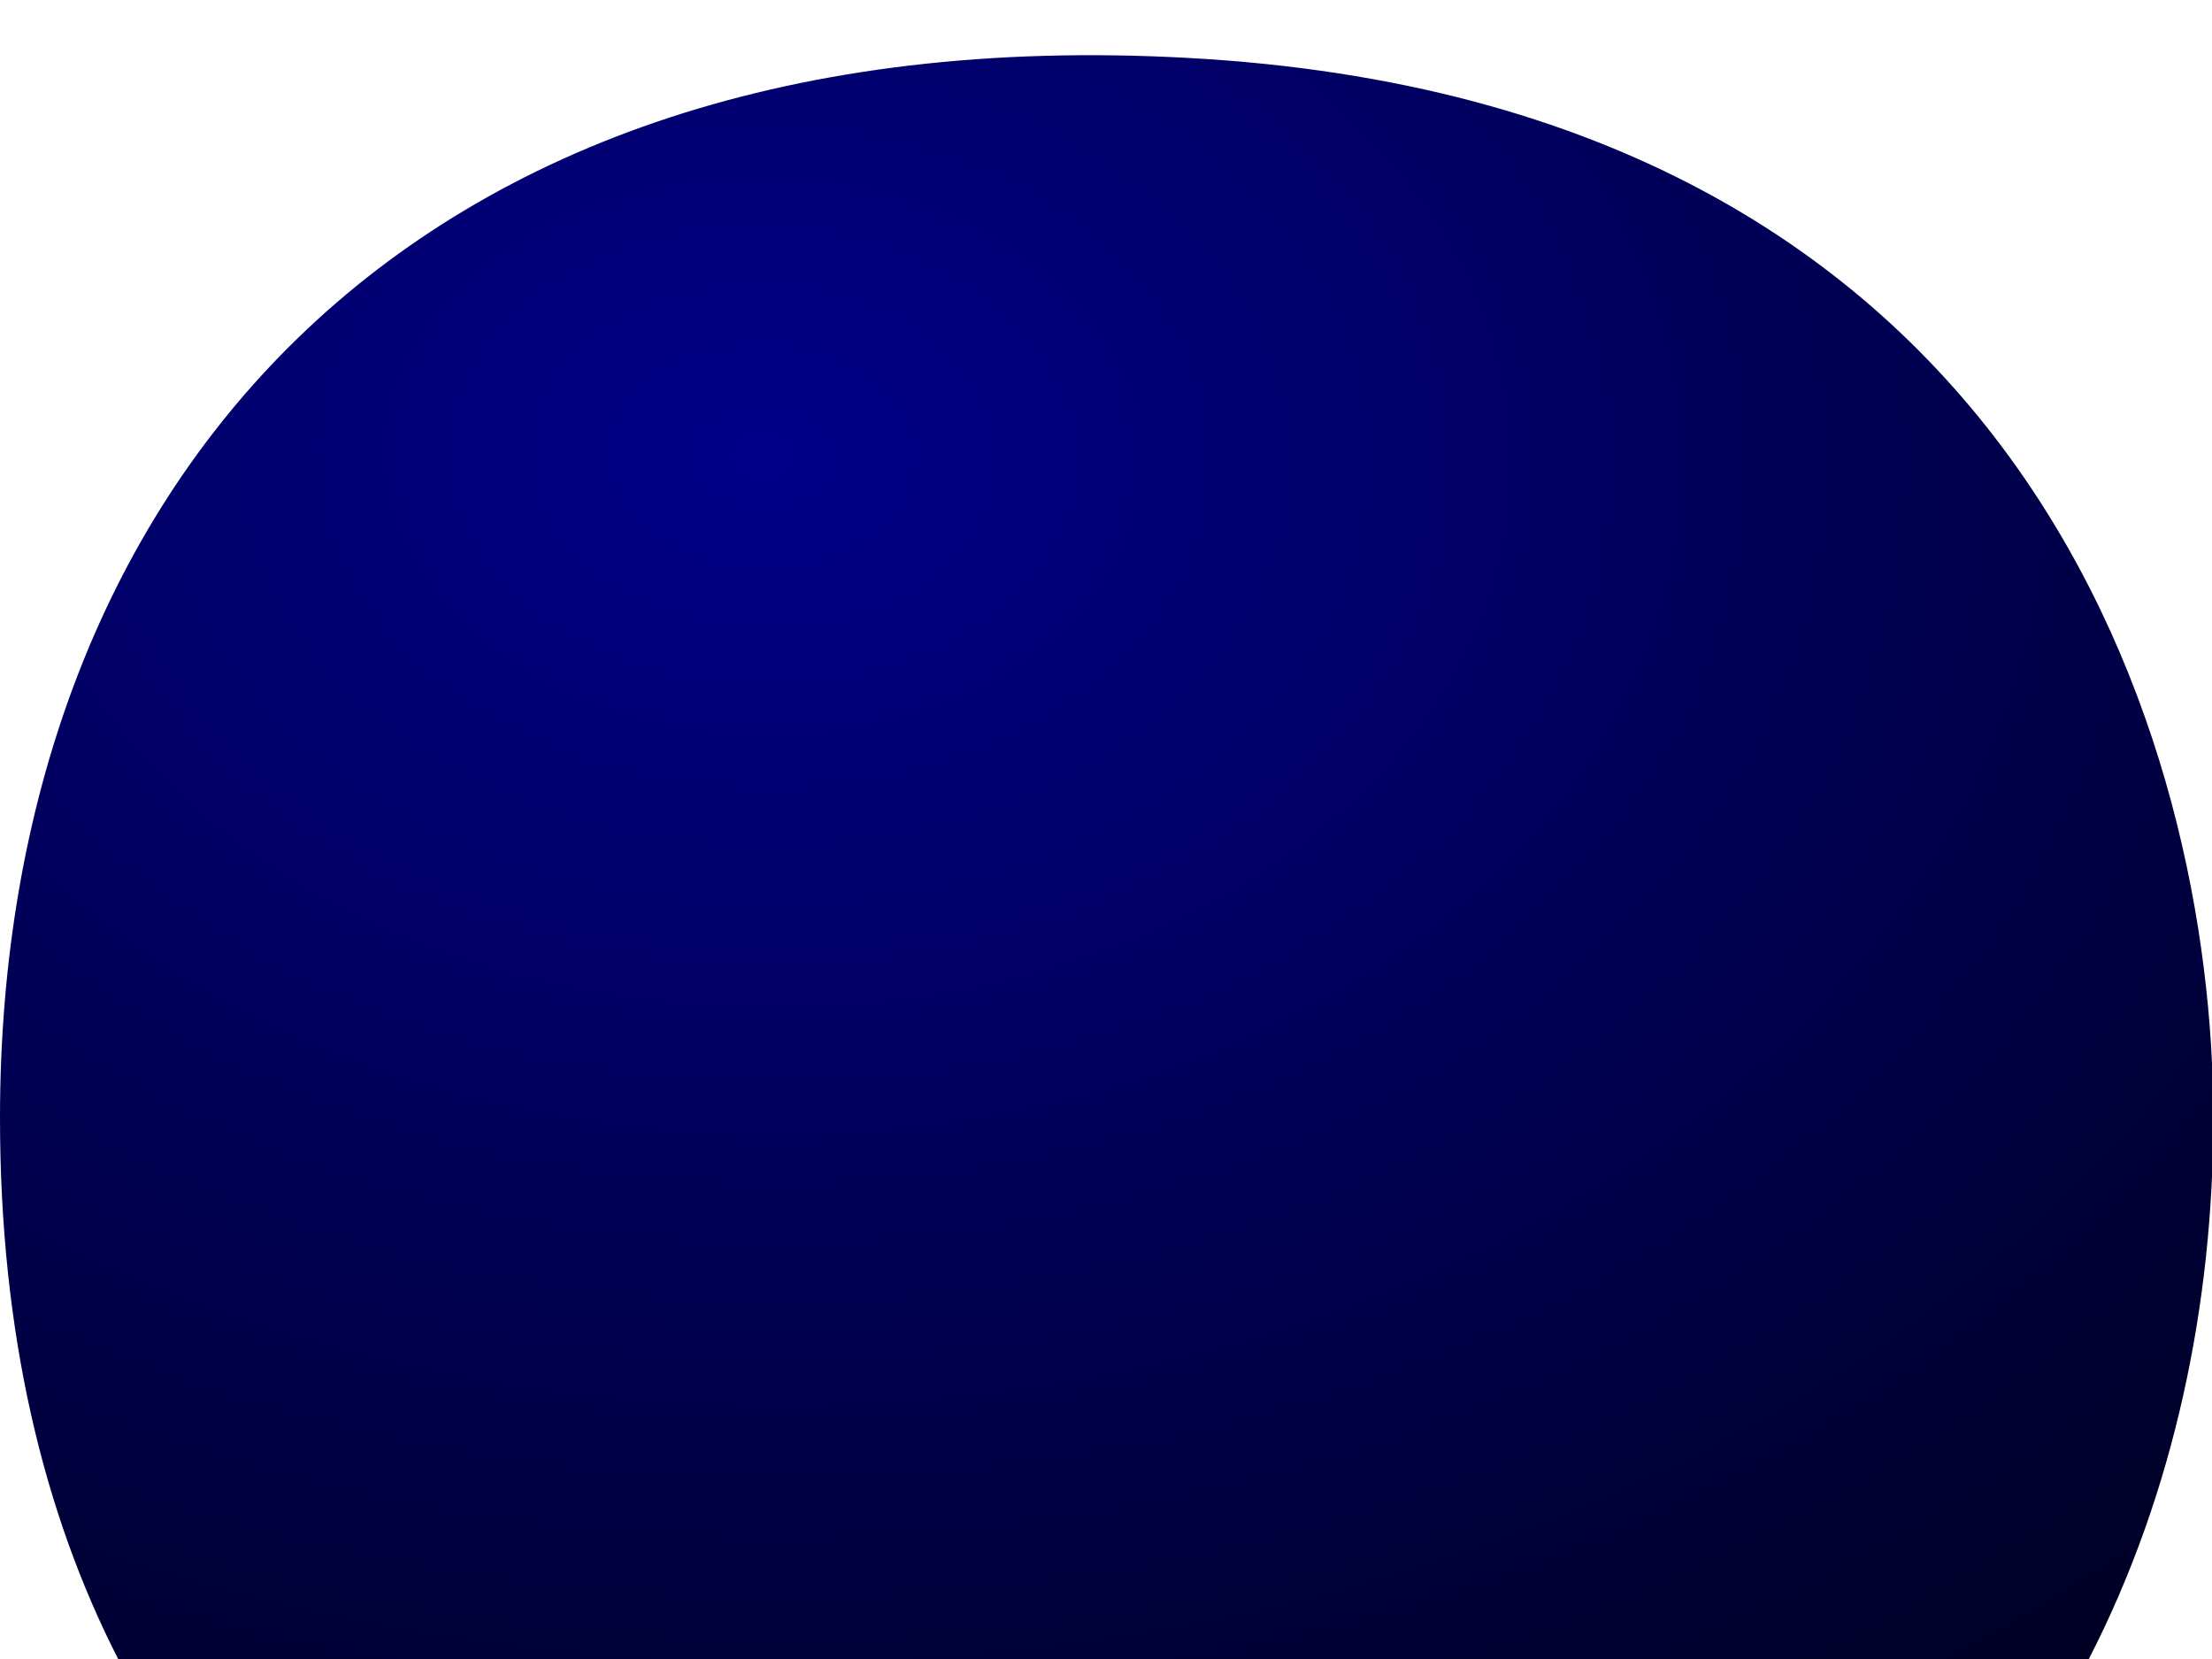 <svg id="eEv9JFrkYZo1" xmlns="http://www.w3.org/2000/svg" xmlns:xlink="http://www.w3.org/1999/xlink" viewBox="0 0 640 480" shape-rendering="geometricPrecision" text-rendering="geometricPrecision"><style><![CDATA[#eEv9JFrkYZo3 {animation: eEv9JFrkYZo3_s_do 4000ms linear 1 normal forwards}@keyframes eEv9JFrkYZo3_s_do { 0% {stroke-dashoffset: 2916.1;animation-timing-function: cubic-bezier(0.575,0,0.42,1.005)} 100% {stroke-dashoffset: 0}}]]></style><defs><radialGradient id="eEv9JFrkYZo2-fill" cx="0" cy="0" r="0.954" spreadMethod="pad" gradientUnits="objectBoundingBox" gradientTransform="matrix(0.738 0.674 -0.674 0.738 0.344 0.27)"><stop id="eEv9JFrkYZo2-fill-0" offset="0%" stop-color="#000089"/><stop id="eEv9JFrkYZo2-fill-1" offset="100%" stop-color="#002"/></radialGradient><filter id="eEv9JFrkYZo3-filter" x="-150%" width="400%" y="-150%" height="400%"><feGaussianBlur id="eEv9JFrkYZo3-filter-drop-shadow-0-blur" in="SourceAlpha" stdDeviation="8,8"/><feOffset id="eEv9JFrkYZo3-filter-drop-shadow-0-offset" dx="4" dy="4" result="tmp"/><feFlood id="eEv9JFrkYZo3-filter-drop-shadow-0-flood" flood-color="#cde5ff"/><feComposite id="eEv9JFrkYZo3-filter-drop-shadow-0-composite" operator="in" in2="tmp"/><feMerge id="eEv9JFrkYZo3-filter-drop-shadow-0-merge"><feMergeNode id="eEv9JFrkYZo3-filter-drop-shadow-0-merge-node-1"/><feMergeNode id="eEv9JFrkYZo3-filter-drop-shadow-0-merge-node-2" in="SourceGraphic"/></feMerge><feGaussianBlur id="eEv9JFrkYZo3-filter-blur-0" stdDeviation="0,2" result="result"/><feGaussianBlur id="eEv9JFrkYZo3-filter-drop-shadow-1-blur" in="result" stdDeviation="20,20"/><feOffset id="eEv9JFrkYZo3-filter-drop-shadow-1-offset" dx="0" dy="0" result="tmp"/><feFlood id="eEv9JFrkYZo3-filter-drop-shadow-1-flood" flood-color="rgba(255,255,255,0.5)"/><feComposite id="eEv9JFrkYZo3-filter-drop-shadow-1-composite" operator="in" in2="tmp"/><feMerge id="eEv9JFrkYZo3-filter-drop-shadow-1-merge" result="result"><feMergeNode id="eEv9JFrkYZo3-filter-drop-shadow-1-merge-node-1"/><feMergeNode id="eEv9JFrkYZo3-filter-drop-shadow-1-merge-node-2" in="result"/></feMerge></filter></defs><path d="M1503.04,1155c62.25-120.73,89.96-257.431,89.96-390.233c0-266.9-132.96-729.977-738.116-762.813C287.234,-29.199,0,316.004,0,764.767C0,919.73,31.145,1049.17,85.401,1155h1417.639Z" transform="matrix(.402 0 0 0.402-0 15.971)" clip-rule="evenodd" fill="url(#eEv9JFrkYZo2-fill)" fill-rule="evenodd"/><path id="eEv9JFrkYZo3" d="M17.367,443.4c0,0,168.73,1.635,296.53.04C388.288,438.671,453.5,409,485,371.1c33-38.1,43.1-90.5,43.1-138.8C528,130.8,463.9,38.8,335.2,33.2c-73.1-3-130.3,16.2-167.4,52.8C89.1,154.6,96.907,332.631,175.607,390.031C231.876,444.099,421.9,463.468,433.113,327.085C443.604,201.193,405.8,163.5,380.8,142.7c-34-28.4-79.1-24.2-107.7-10.7-33.8,18.7-47.5,62.3-47.1,99.6c0,58.6,29,113.3,94.2,113.4c64.7-.4,89.4-49.6,92.6-108.3l9.1-88.4c3.777-36.189,21.984-75.228,72.251-95.888" transform="translate(.954 4)" filter="url(#eEv9JFrkYZo3-filter)" fill="none" stroke="#22fef5" stroke-width="3" stroke-linecap="round" stroke-dashoffset="2916.1" stroke-dasharray="2916.1"/></svg>